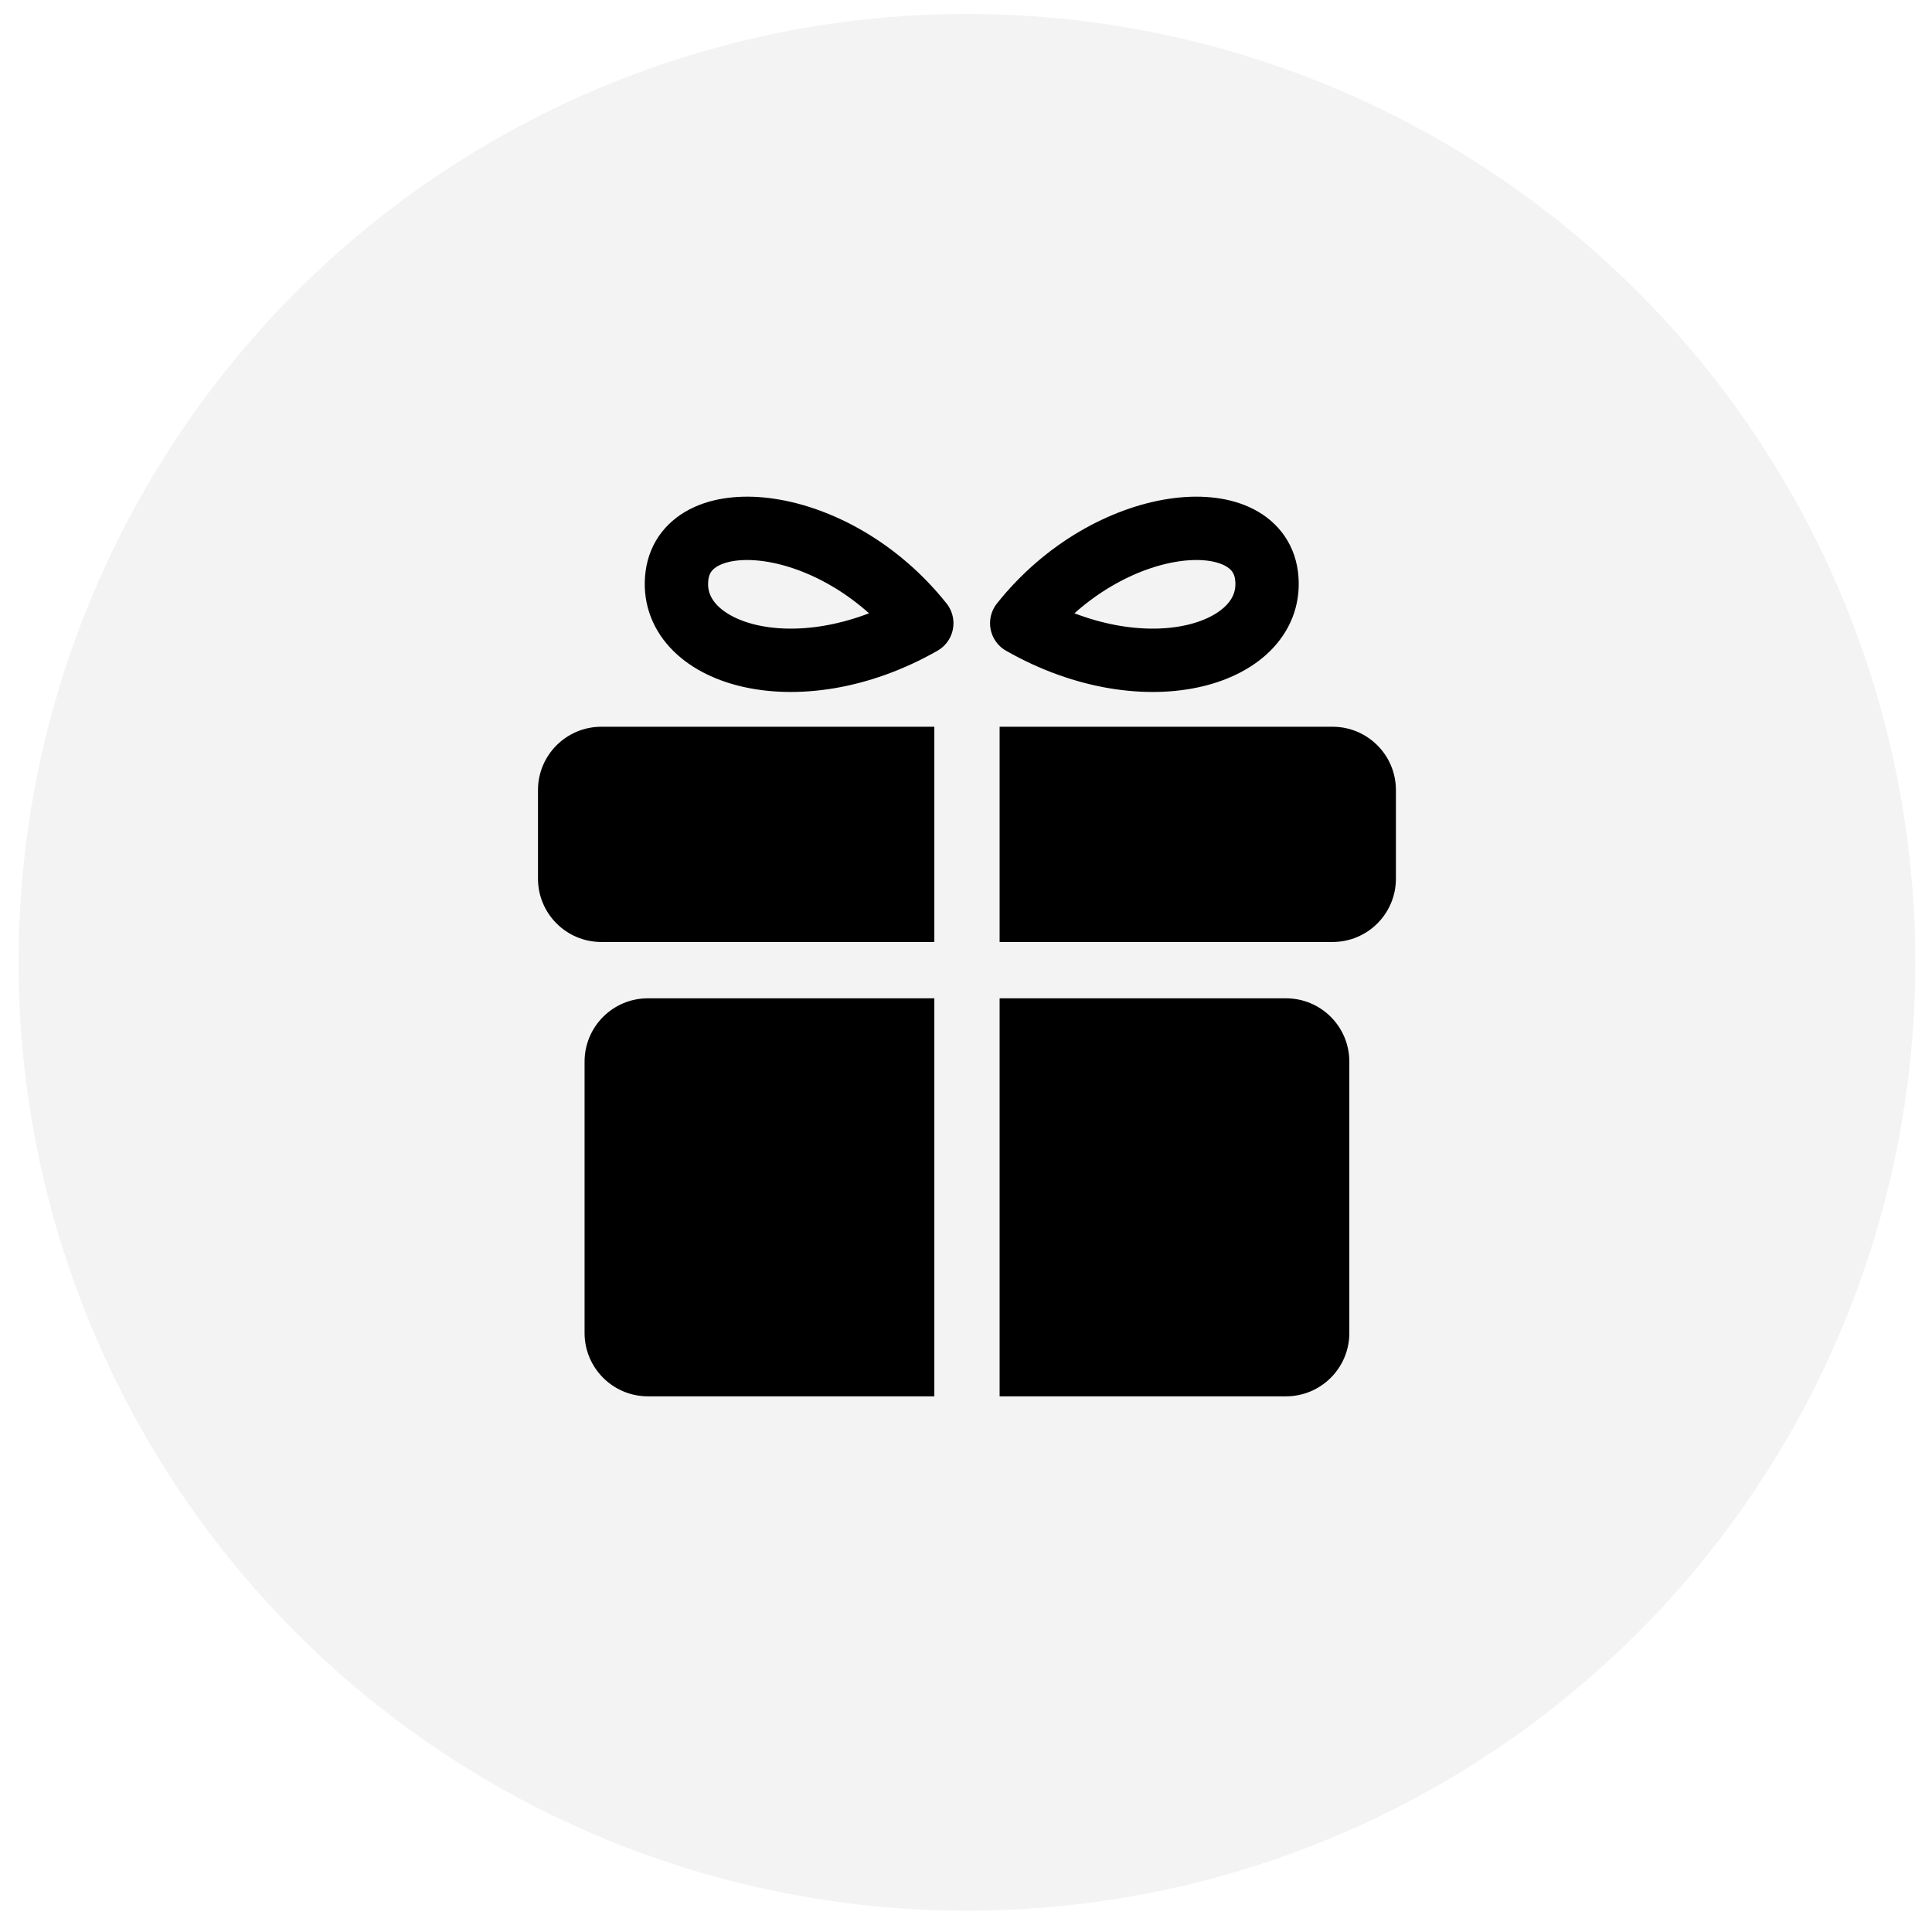 <?xml version="1.0" encoding="UTF-8"?> <svg xmlns="http://www.w3.org/2000/svg" width="61" height="61" viewBox="0 0 61 61" fill="none"><circle cx="30.53" cy="30.384" r="29.944" fill="black" fill-opacity="0.05"></circle><path d="M18.457 33.52C18.457 32.415 19.352 31.52 20.457 31.52H29.5V44.087H20.457C19.352 44.087 18.457 43.191 18.457 42.087V33.52Z" fill="black"></path><path d="M16.986 24.946C16.986 23.842 17.882 22.946 18.986 22.946H29.5V29.742H18.986C17.882 29.742 16.986 28.847 16.986 27.742V24.946Z" fill="black"></path><path d="M42.603 33.52C42.603 32.415 41.708 31.52 40.603 31.52H31.561V44.087H40.603C41.708 44.087 42.603 43.191 42.603 42.087V33.52Z" fill="black"></path><path d="M44.074 24.946C44.074 23.842 43.179 22.946 42.074 22.946H31.561V29.742H42.074C43.179 29.742 44.074 28.847 44.074 27.742V24.946Z" fill="black"></path><path d="M29.104 19.677C26.343 16.204 21.683 15.819 21.375 18.17C21.053 20.63 25.119 21.947 29.104 19.677Z" stroke="black" stroke-width="2" stroke-linejoin="round"></path><path d="M32.259 19.677C35.02 16.204 39.68 15.819 39.988 18.17C40.31 20.63 36.245 21.947 32.259 19.677Z" stroke="black" stroke-width="2" stroke-linejoin="round"></path></svg> 